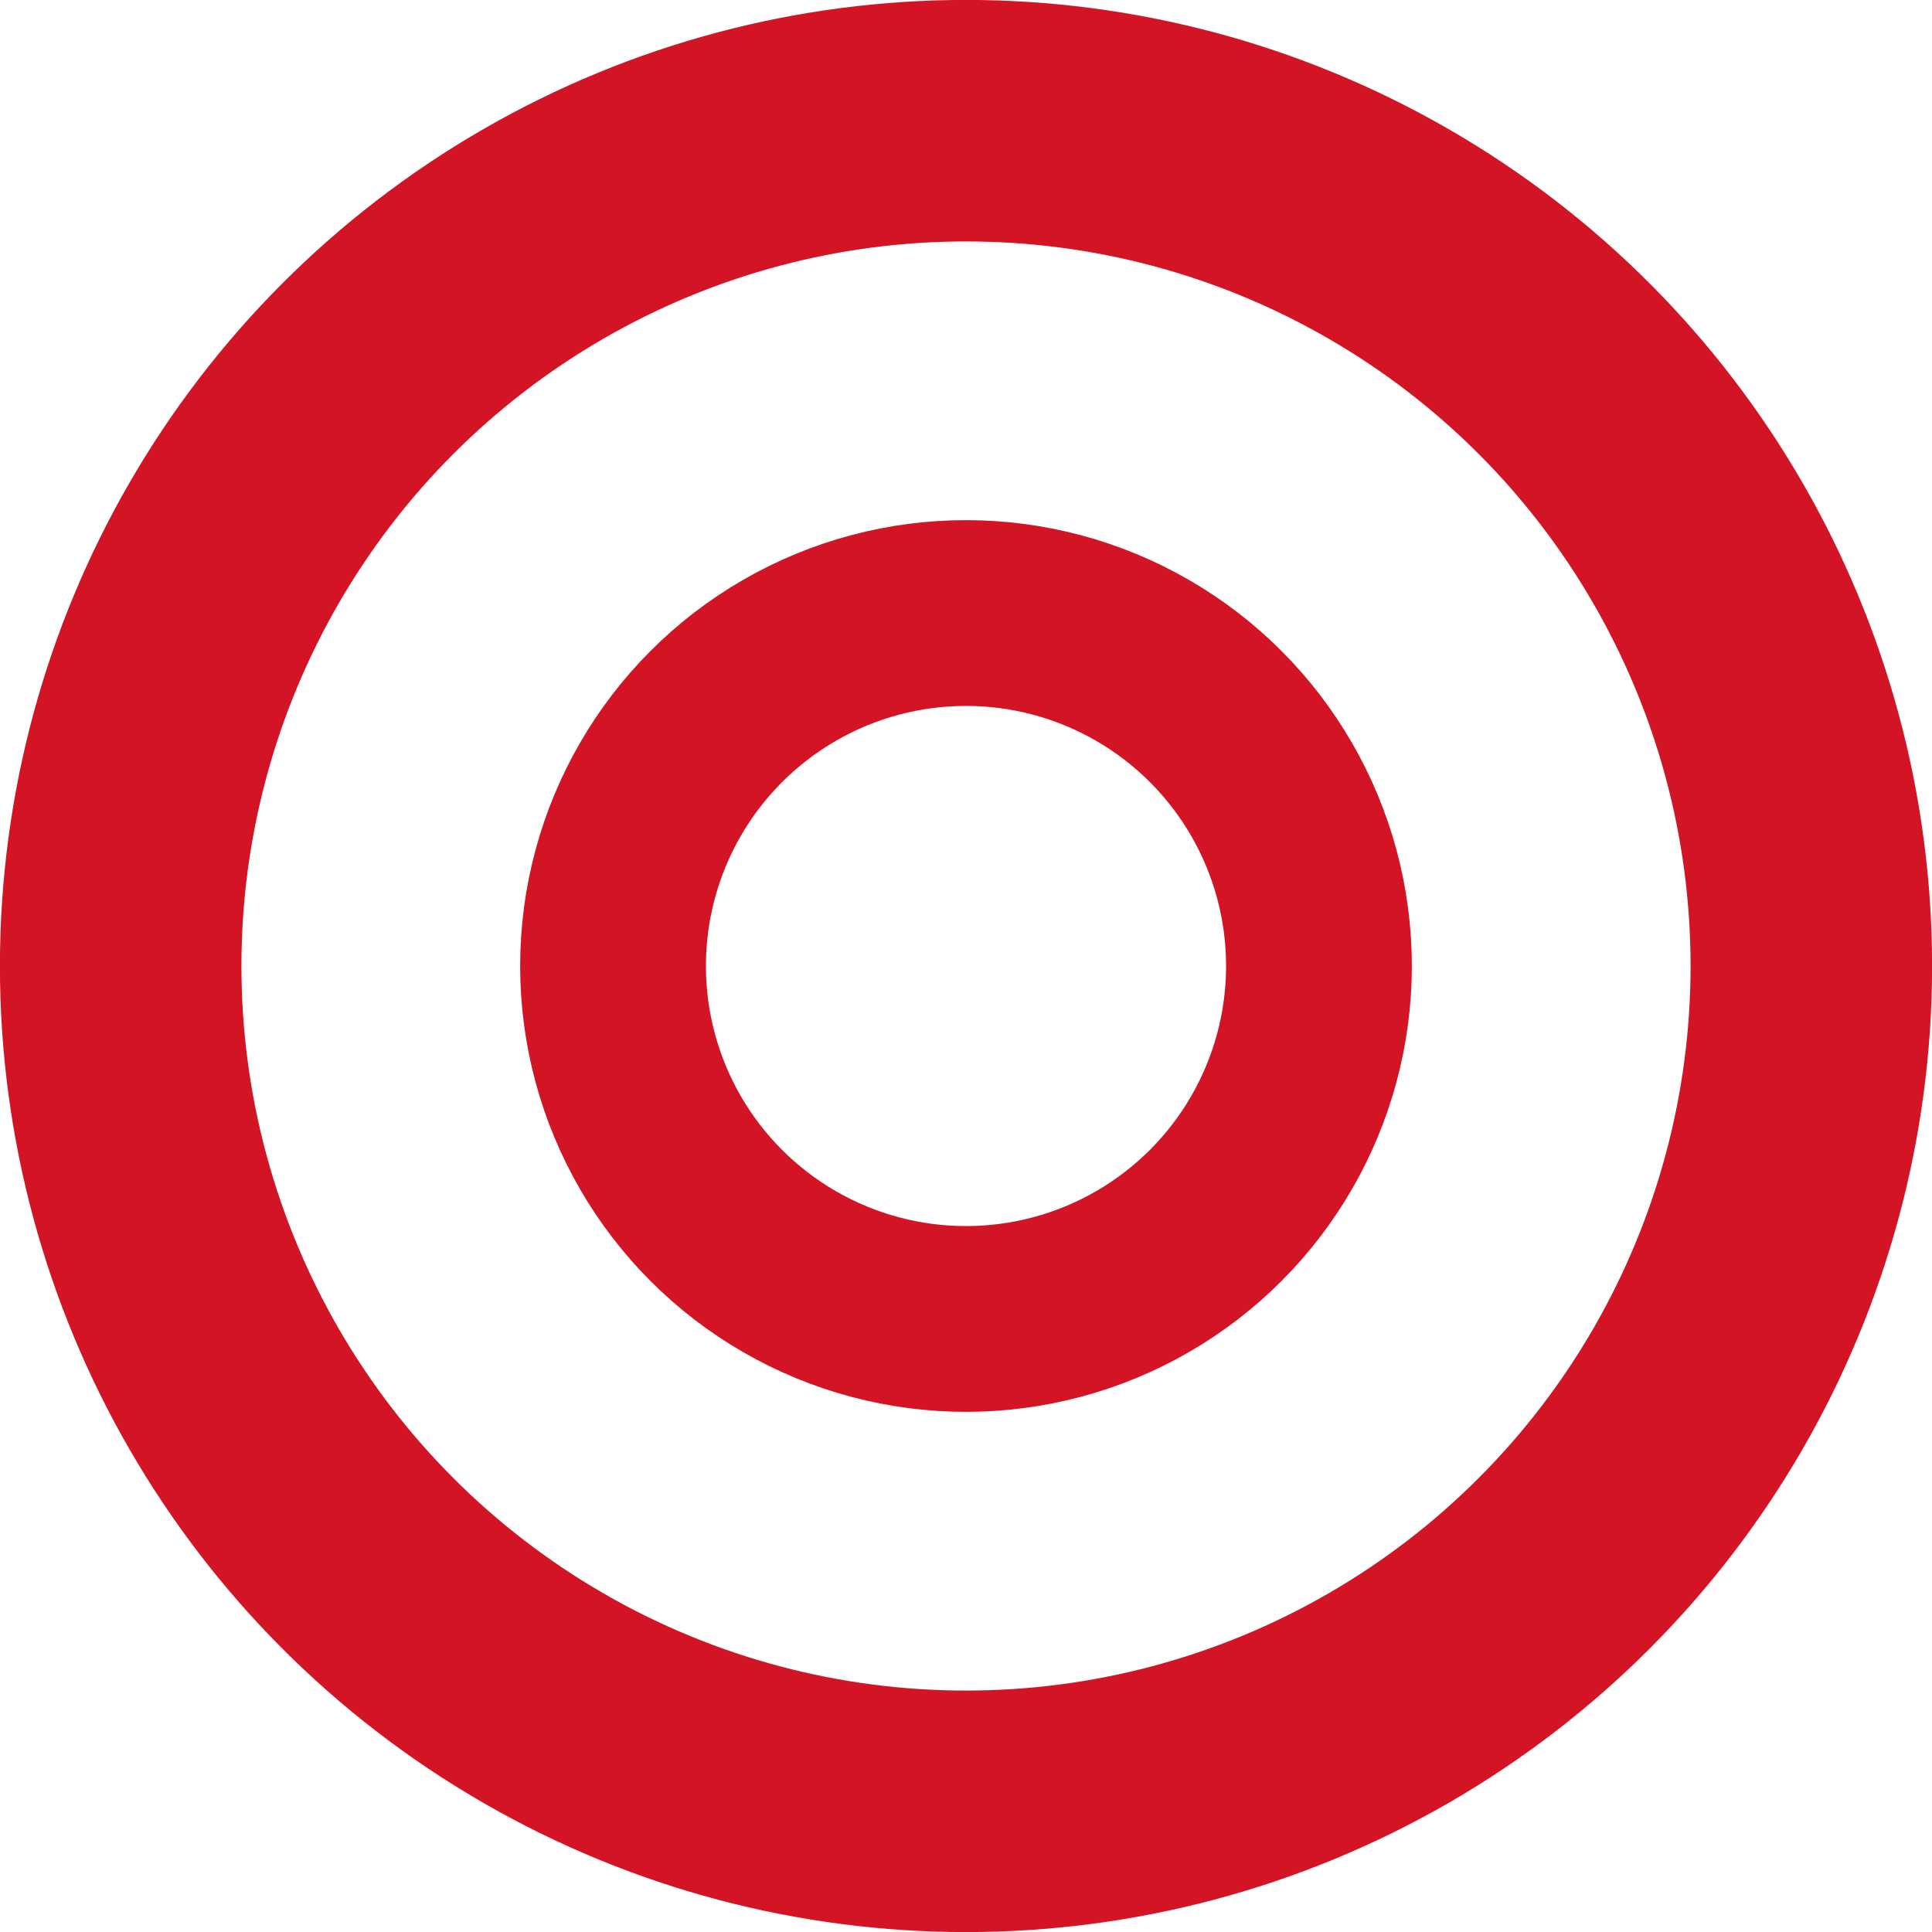 <svg width="13" height="13" viewBox="0 0 13 13" fill="none" xmlns="http://www.w3.org/2000/svg">
<circle cx="6.5" cy="6.5" r="2.375" stroke="#D31424" stroke-width="1.25"/>
<circle cx="6.5" cy="6.5" r="5.688" stroke="#D31424" stroke-width="1.625"/>
</svg>

